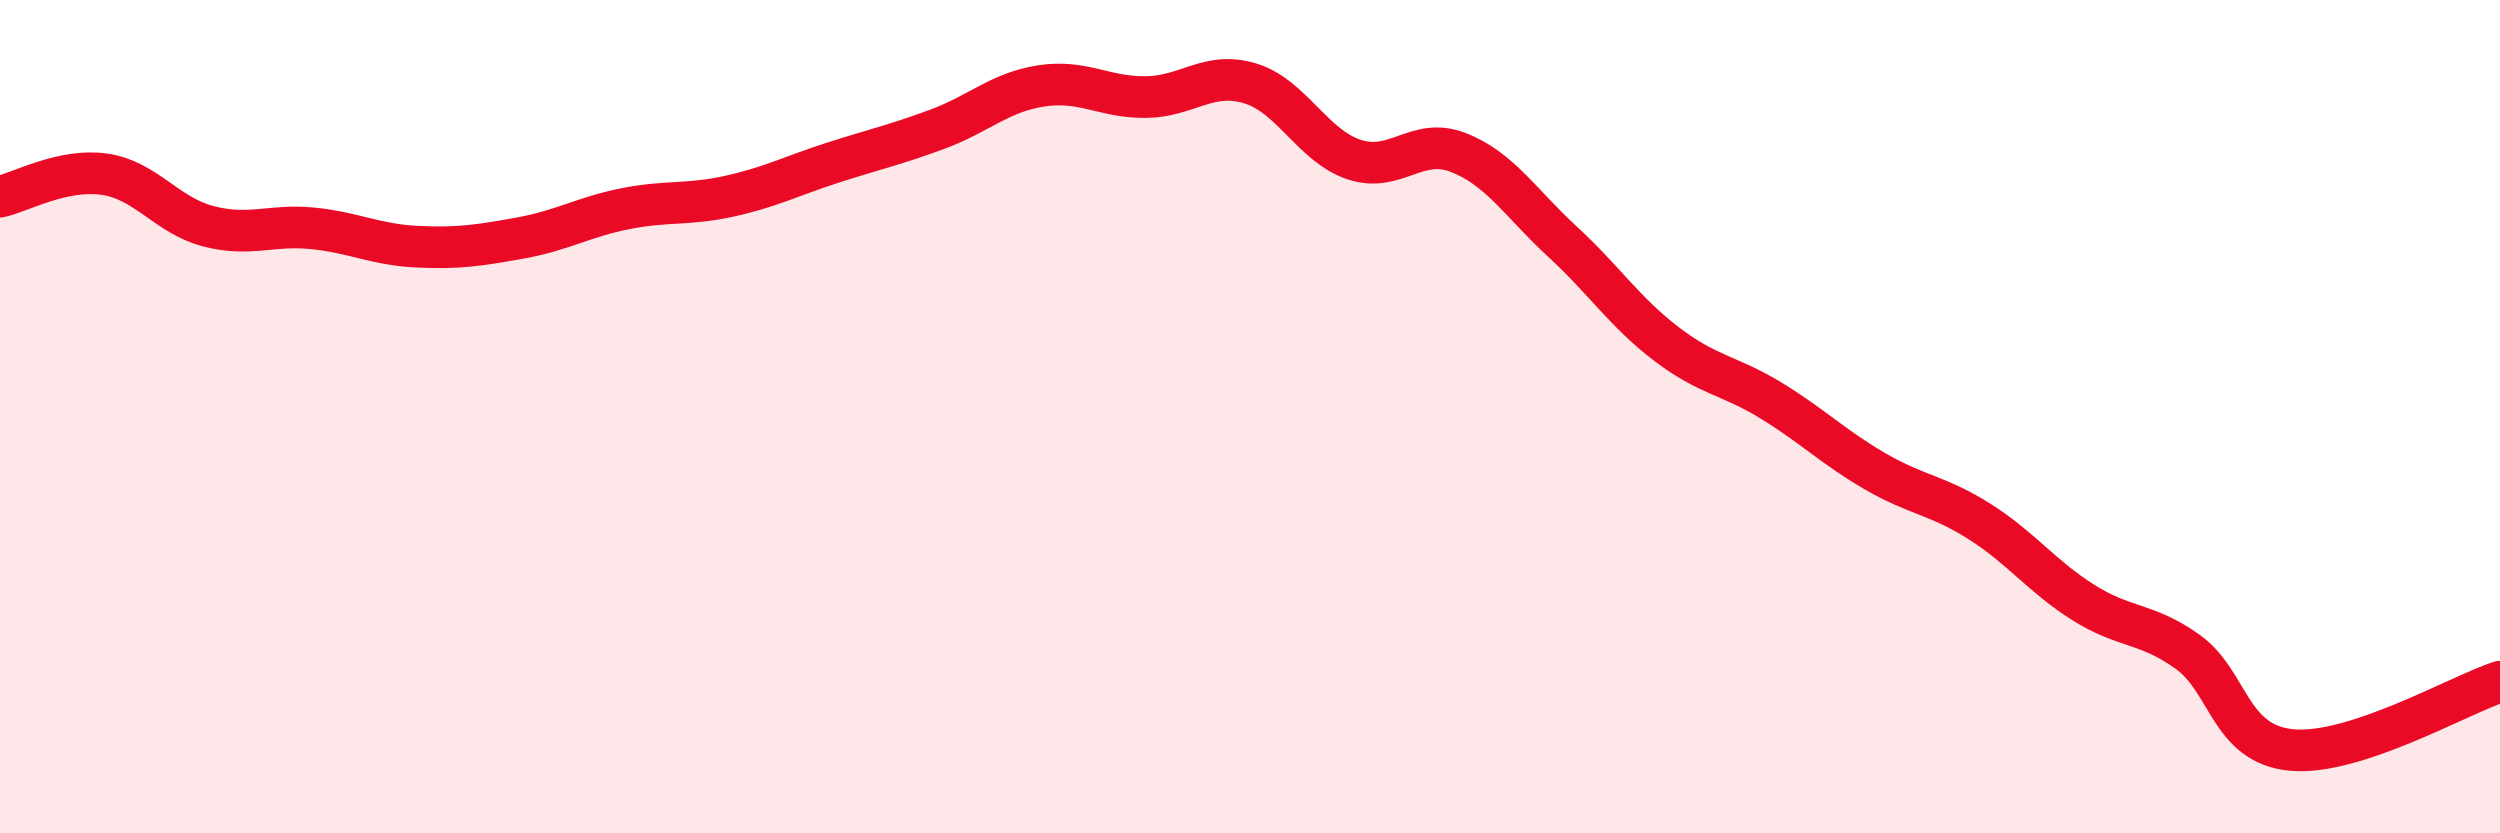 
    <svg width="60" height="20" viewBox="0 0 60 20" xmlns="http://www.w3.org/2000/svg">
      <path
        d="M 0,4.72 C 0.5,4.61 1.5,4.04 2.5,4.18 C 3.5,4.32 4,5.17 5,5.43 C 6,5.69 6.5,5.38 7.5,5.48 C 8.5,5.58 9,5.87 10,5.92 C 11,5.97 11.5,5.89 12.5,5.71 C 13.5,5.53 14,5.21 15,5.01 C 16,4.81 16.5,4.93 17.5,4.71 C 18.5,4.49 19,4.22 20,3.9 C 21,3.58 21.5,3.47 22.5,3.1 C 23.5,2.73 24,2.21 25,2.06 C 26,1.91 26.5,2.34 27.5,2.33 C 28.5,2.32 29,1.7 30,2 C 31,2.3 31.5,3.5 32.5,3.83 C 33.5,4.16 34,3.27 35,3.66 C 36,4.05 36.5,4.88 37.5,5.8 C 38.5,6.72 39,7.5 40,8.26 C 41,9.02 41.5,9 42.5,9.61 C 43.5,10.22 44,10.73 45,11.31 C 46,11.89 46.5,11.88 47.5,12.51 C 48.5,13.14 49,13.83 50,14.46 C 51,15.09 51.5,14.93 52.5,15.64 C 53.5,16.35 53.5,17.86 55,18 C 56.5,18.14 59,16.69 60,16.36L60 20L0 20Z"
        fill="#EB0A25"
        opacity="0.1"
        stroke-linecap="round"
        stroke-linejoin="round"
      />
      <path
        d="M 0,4.72 C 0.5,4.61 1.5,4.04 2.5,4.18 C 3.5,4.32 4,5.17 5,5.43 C 6,5.69 6.5,5.38 7.5,5.48 C 8.5,5.58 9,5.87 10,5.92 C 11,5.97 11.5,5.89 12.5,5.71 C 13.5,5.53 14,5.21 15,5.01 C 16,4.81 16.5,4.93 17.5,4.71 C 18.5,4.49 19,4.22 20,3.9 C 21,3.58 21.5,3.47 22.5,3.1 C 23.5,2.73 24,2.21 25,2.06 C 26,1.91 26.5,2.34 27.5,2.33 C 28.5,2.32 29,1.7 30,2 C 31,2.3 31.5,3.5 32.5,3.83 C 33.5,4.16 34,3.27 35,3.66 C 36,4.05 36.5,4.88 37.5,5.8 C 38.5,6.72 39,7.5 40,8.26 C 41,9.02 41.5,9 42.5,9.61 C 43.5,10.22 44,10.73 45,11.31 C 46,11.89 46.5,11.88 47.5,12.51 C 48.5,13.14 49,13.83 50,14.46 C 51,15.09 51.5,14.93 52.5,15.64 C 53.5,16.35 53.5,17.86 55,18 C 56.5,18.14 59,16.69 60,16.36"
        stroke="#EB0A25"
        stroke-width="1"
        fill="none"
        stroke-linecap="round"
        stroke-linejoin="round"
      />
    </svg>
  